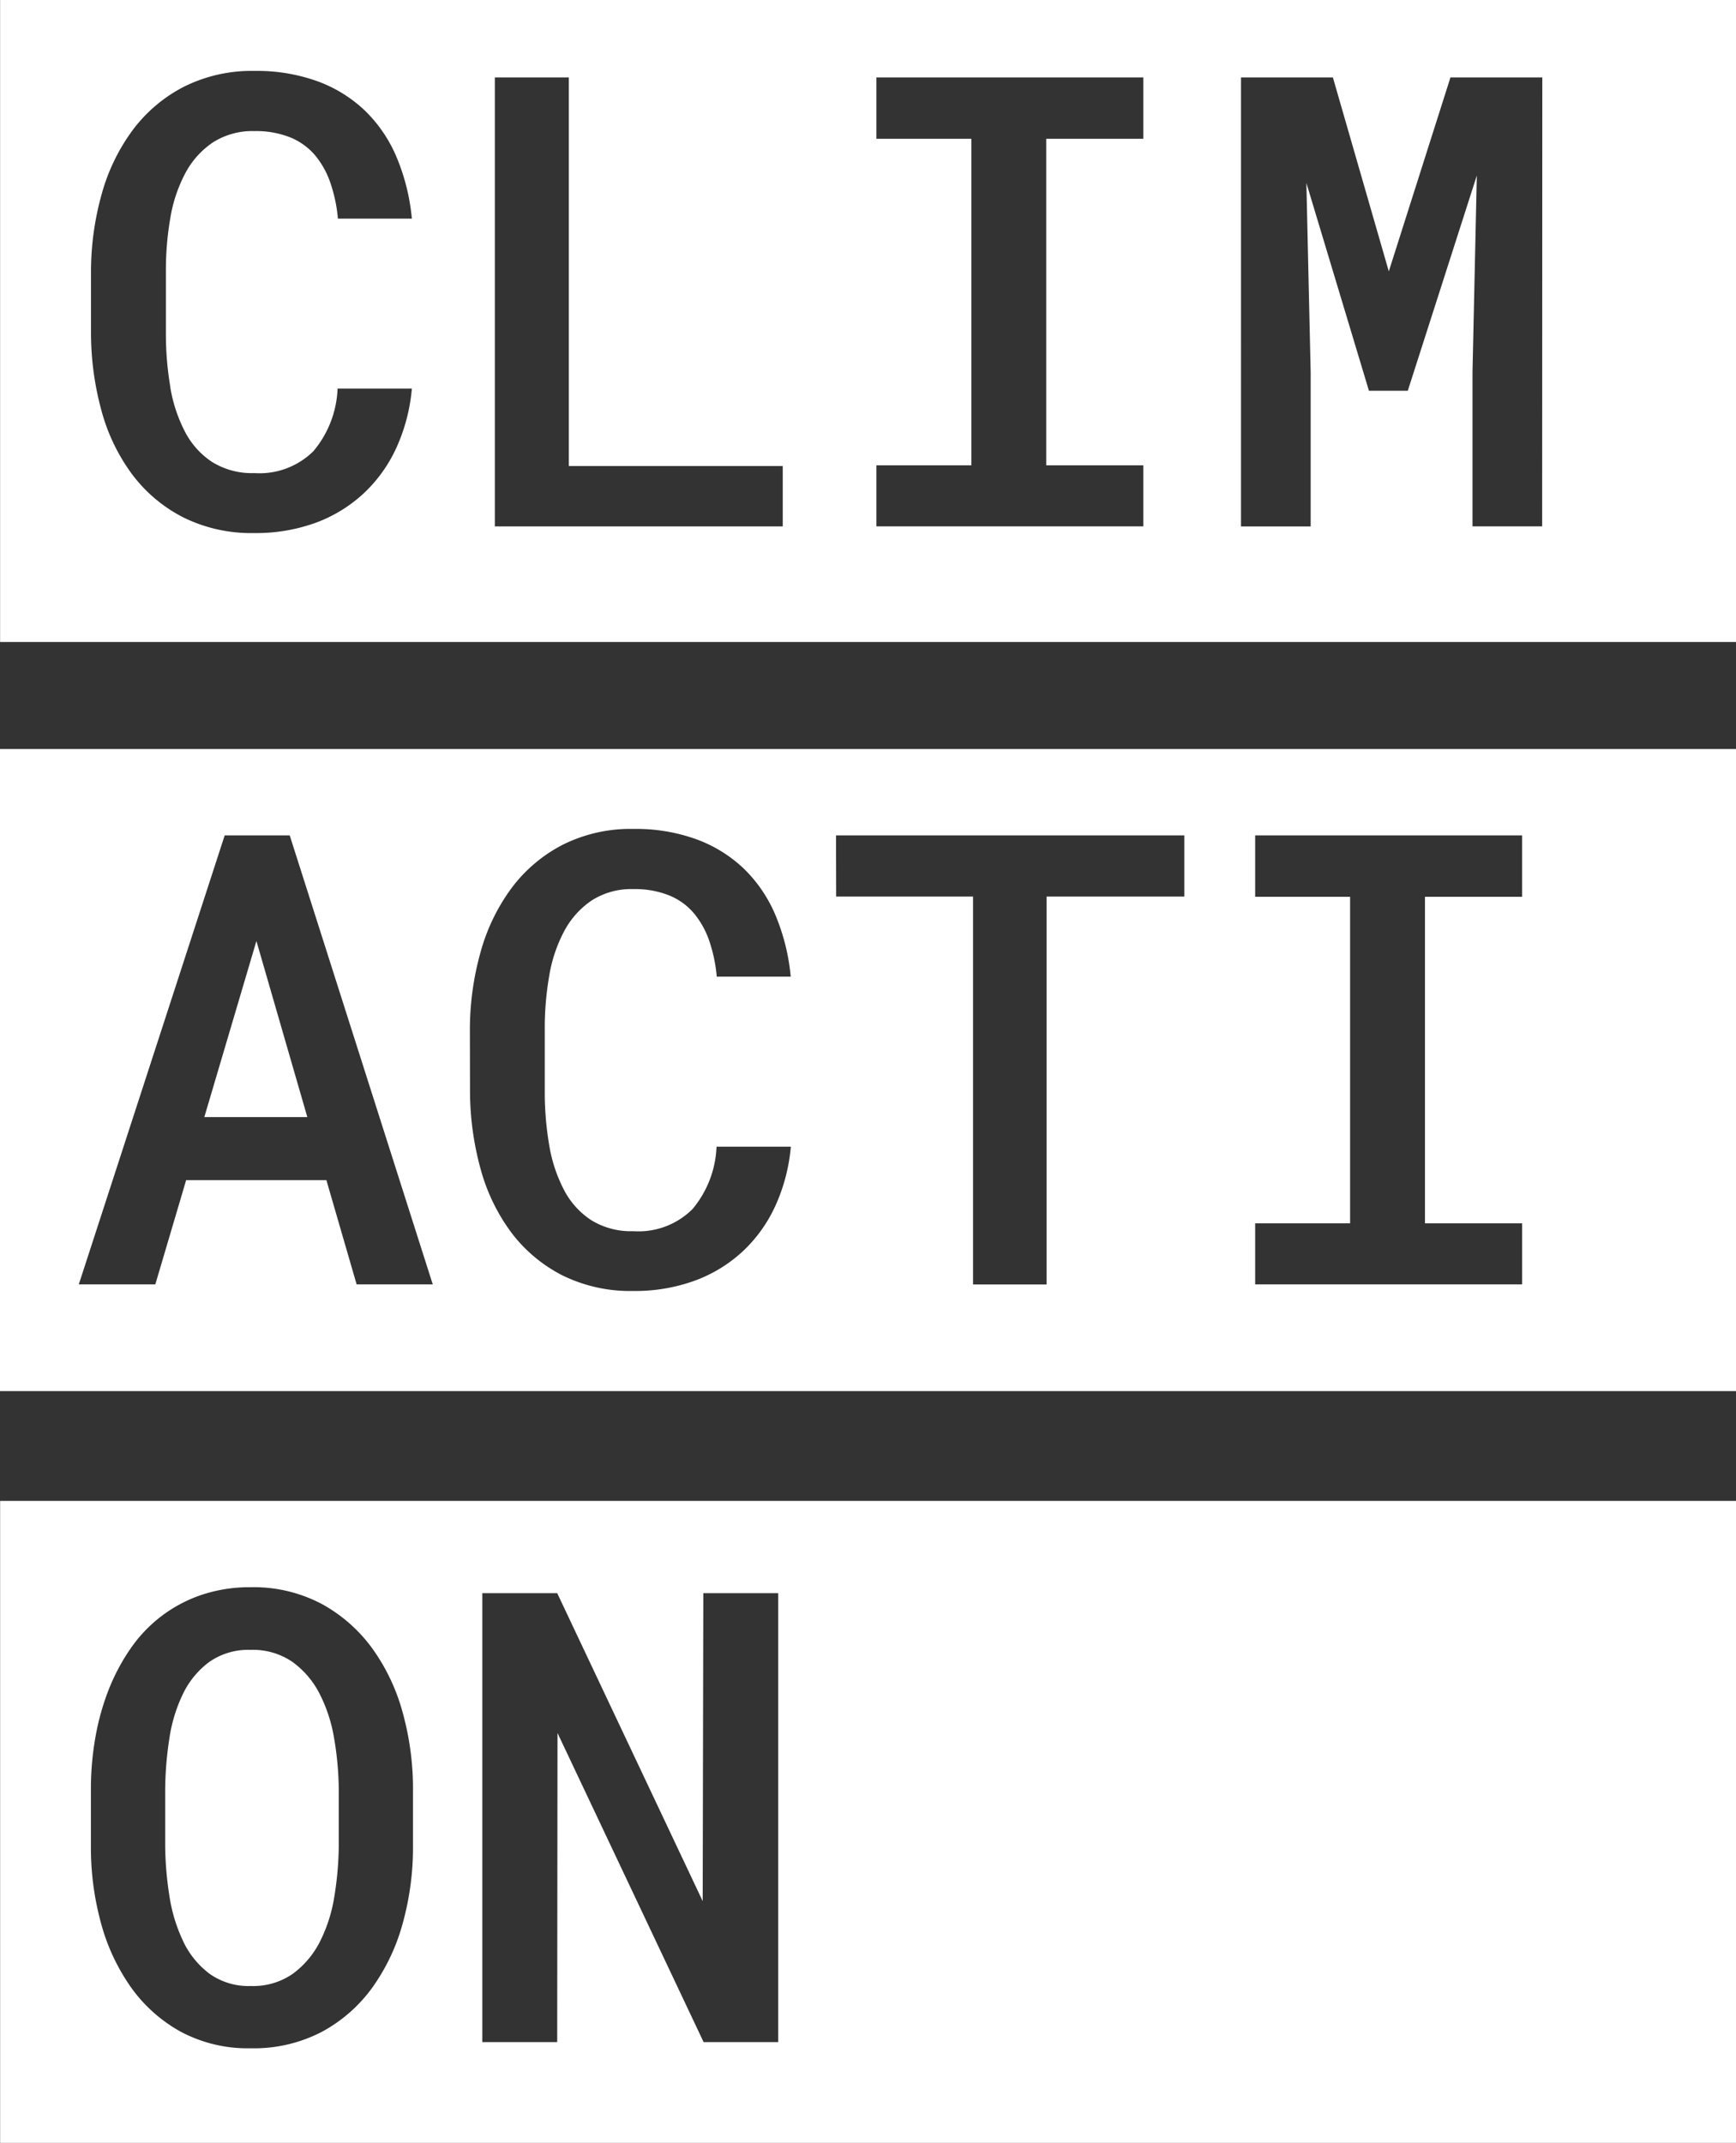 <svg xmlns="http://www.w3.org/2000/svg" width="58.99" height="72.791" viewBox="0 0 58.99 72.791"><rect x="0" y="0" width="58.99" height="72.791" fill="#333333" stroke="none"/><defs><style>
            .cls-1{fill:#fff}
        </style></defs><g id="Grupo_16" transform="translate(1378.564 -62.362)"><path id="Trazado_30" d="M-1326.161 80.242h-2.367v-5.236l.147-6.682-2.346 7.311h-1.32l-2.126-7.059.146 6.431v5.237h-2.367V64.992h3.122l1.9 6.588 2.095-6.588h3.121zm-13.552-13.166h-3.3v11.093h3.3v2.073h-9.07v-2.073h3.226V67.076h-3.226v-2.084h9.07zm-12.253 13.167h-9.783V64.992h2.514v13.2h7.269zm-20.812-4.729a5.085 5.085 0 0 0 .5 1.514 2.736 2.736 0 0 0 .922 1.027 2.565 2.565 0 0 0 1.435.377 2.6 2.6 0 0 0 2.011-.749 3.514 3.514 0 0 0 .817-2.121h2.524a6.128 6.128 0 0 1-.524 2.006 4.91 4.91 0 0 1-1.11 1.55 4.863 4.863 0 0 1-1.629 1 5.931 5.931 0 0 1-2.089.351 5.2 5.2 0 0 1-2.43-.54 5.036 5.036 0 0 1-1.728-1.461 6.459 6.459 0 0 1-1.037-2.157 10.034 10.034 0 0 1-.356-2.639v-2.091a9.774 9.774 0 0 1 .366-2.635 6.6 6.6 0 0 1 1.053-2.168 5.06 5.06 0 0 1 1.733-1.467 5.148 5.148 0 0 1 2.409-.54 6.059 6.059 0 0 1 2.148.356 4.645 4.645 0 0 1 1.613 1.006 4.789 4.789 0 0 1 1.068 1.582 7.061 7.061 0 0 1 .513 2.073h-2.513a5.1 5.1 0 0 0-.257-1.22 2.945 2.945 0 0 0-.529-.943 2.191 2.191 0 0 0-.843-.6 3.132 3.132 0 0 0-1.2-.21 2.494 2.494 0 0 0-1.424.388 2.9 2.9 0 0 0-.932 1.042 4.968 4.968 0 0 0-.508 1.514 10.354 10.354 0 0 0-.152 1.8v2.105a10.694 10.694 0 0 0 .152 1.848m-5.786 8.657h58.99V62.362h-58.99z" class="cls-1"></path><path id="Trazado_31" d="M-1370.929 102.023h2.21l4.86 15.25h-2.587l-1.027-3.54h-4.766l-1.047 3.54h-2.6zm8.332 6.588a9.74 9.74 0 0 1 .366-2.634 6.6 6.6 0 0 1 1.052-2.168 5.076 5.076 0 0 1 1.734-1.467 5.152 5.152 0 0 1 2.409-.539 6.04 6.04 0 0 1 2.147.356 4.641 4.641 0 0 1 1.613 1.005 4.793 4.793 0 0 1 1.068 1.582 7.075 7.075 0 0 1 .513 2.074h-2.514a5.094 5.094 0 0 0-.256-1.22 2.946 2.946 0 0 0-.529-.943 2.173 2.173 0 0 0-.843-.6 3.13 3.13 0 0 0-1.2-.21 2.494 2.494 0 0 0-1.424.388 2.892 2.892 0 0 0-.932 1.042 4.939 4.939 0 0 0-.508 1.514 10.334 10.334 0 0 0-.152 1.8v2.109a10.69 10.69 0 0 0 .152 1.849 5.056 5.056 0 0 0 .5 1.513 2.731 2.731 0 0 0 .922 1.027 2.564 2.564 0 0 0 1.435.378 2.6 2.6 0 0 0 2.011-.75 3.507 3.507 0 0 0 .817-2.121h2.525a6.137 6.137 0 0 1-.524 2.006 4.9 4.9 0 0 1-1.11 1.55 4.846 4.846 0 0 1-1.629.995 5.914 5.914 0 0 1-2.089.351 5.2 5.2 0 0 1-2.43-.54 5.04 5.04 0 0 1-1.728-1.461 6.443 6.443 0 0 1-1.036-2.158 10 10 0 0 1-.356-2.639zm12.441-6.588h11.836v2.077h-4.68v13.176h-2.5V104.1h-4.651zm14.243 13.177h3.226v-11.092h-3.226v-2.085h9.07v2.085h-3.3V115.2h3.3v2.073h-9.07zm-42.651 5.7h58.99V99.088h-58.99z" class="cls-1" transform="translate(0 -11.284)"></path><path id="Trazado_32" d="M-1366.772 108.5l-1.77 5.981h3.5z" class="cls-1" transform="translate(-3.079 -14.174)"></path><path id="Trazado_33" d="M-1369.849 153.164a2.967 2.967 0 0 0 .89 1.095 2.289 2.289 0 0 0 1.409.419 2.355 2.355 0 0 0 1.43-.419 3.078 3.078 0 0 0 .917-1.089 5.169 5.169 0 0 0 .487-1.519 11.213 11.213 0 0 0 .152-1.707v-1.97a10.772 10.772 0 0 0-.157-1.707 5.167 5.167 0 0 0-.493-1.514 3.026 3.026 0 0 0-.917-1.079 2.372 2.372 0 0 0-1.429-.414 2.308 2.308 0 0 0-1.409.414 2.927 2.927 0 0 0-.89 1.084 5.214 5.214 0 0 0-.461 1.513 11.936 11.936 0 0 0-.142 1.7v1.97a11.562 11.562 0 0 0 .147 1.7 5.417 5.417 0 0 0 .466 1.519" class="cls-1" transform="translate(-2.489 -24.855)"></path><path id="Trazado_34" d="M-1375.475 145.751a10.1 10.1 0 0 1 .152-1.76 8.424 8.424 0 0 1 .45-1.618 6.9 6.9 0 0 1 .744-1.4 4.835 4.835 0 0 1 1.047-1.1 4.793 4.793 0 0 1 1.361-.723 5.117 5.117 0 0 1 1.671-.262 4.949 4.949 0 0 1 2.414.566 5.2 5.2 0 0 1 1.723 1.514 6.751 6.751 0 0 1 1.037 2.194 9.7 9.7 0 0 1 .346 2.6v1.938a9.636 9.636 0 0 1-.346 2.592 6.824 6.824 0 0 1-1.032 2.189 5.093 5.093 0 0 1-1.717 1.508 4.986 4.986 0 0 1-2.414.56 4.831 4.831 0 0 1-2.388-.565 5.1 5.1 0 0 1-1.692-1.514 6.872 6.872 0 0 1-1.016-2.184 9.712 9.712 0 0 1-.34-2.587zm13.3-6.662h2.545l4.944 10.463.021-10.463h2.545v15.25h-2.535l-4.965-10.5-.01 10.5h-2.545zm-16.385 18.675h58.99v-21.808h-58.99z" class="cls-1" transform="translate(0 -22.611)"></path></g></svg>